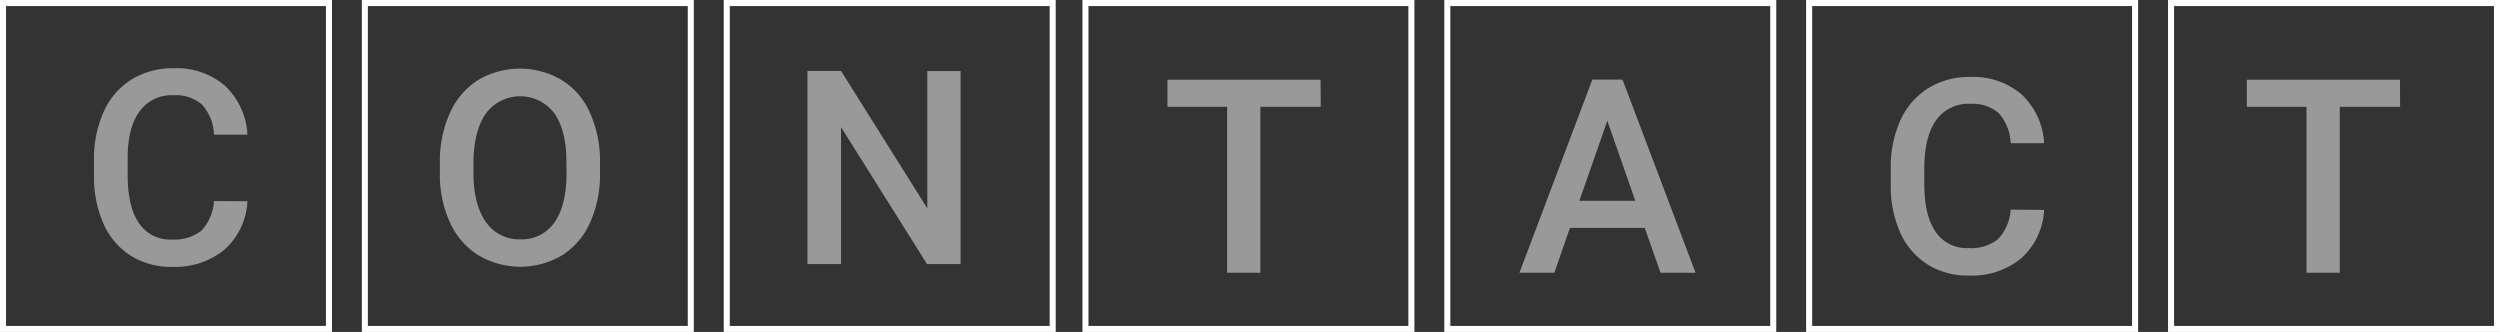 <svg xmlns="http://www.w3.org/2000/svg" viewBox="0 0 414.2 55"><rect x="0" y="0" width="414.2" height="55" fill="#333333" stroke="none"/><defs><style>.cls-1{fill:none;stroke:#fff;stroke-miterlimit:10;}.cls-2{opacity:0.5;}.cls-3{fill:#fff;}</style></defs><g id="レイヤー_2" data-name="レイヤー 2"><g id="レイヤー_3" data-name="レイヤー 3"><rect class="cls-1" x="60.45" y="0.5" width="54" height="54"/><rect class="cls-1" x="120.41" y="0.5" width="54" height="54"/><rect class="cls-1" x="0.5" y="0.5" width="54" height="54"/><rect class="cls-1" x="179.84" y="0.5" width="54" height="54"/><rect class="cls-1" x="239.79" y="0.5" width="54" height="54"/><rect class="cls-1" x="299.74" y="0.5" width="54" height="54"/><rect class="cls-1" x="359.7" y="0.5" width="54" height="54"/><g class="cls-2"><path class="cls-3" d="M41,33.34a11.56,11.56,0,0,1-3.78,8,12.89,12.89,0,0,1-8.76,2.87,12.56,12.56,0,0,1-6.74-1.81,12,12,0,0,1-4.49-5.15,18.81,18.81,0,0,1-1.65-7.76v-3a18.72,18.72,0,0,1,1.61-8,12,12,0,0,1,4.6-5.31,12.8,12.8,0,0,1,6.93-1.87,12.31,12.31,0,0,1,8.52,2.87A12,12,0,0,1,41,22.31H35.45a7.82,7.82,0,0,0-2-5,6.61,6.61,0,0,0-4.73-1.53,6.48,6.48,0,0,0-5.57,2.65q-2,2.66-2,7.77v2.84c0,3.46.62,6.09,1.86,7.91a6.16,6.16,0,0,0,5.44,2.73,7.2,7.2,0,0,0,4.92-1.47,7.74,7.74,0,0,0,2.08-4.9Z"/><path class="cls-3" d="M99.41,28.59a19.5,19.5,0,0,1-1.63,8.25,12.28,12.28,0,0,1-4.64,5.45,13.62,13.62,0,0,1-13.88,0,12.42,12.42,0,0,1-4.7-5.42,18.84,18.84,0,0,1-1.68-8.1V27a19.55,19.55,0,0,1,1.65-8.26,12.52,12.52,0,0,1,4.68-5.48,13.65,13.65,0,0,1,13.86,0,12.26,12.26,0,0,1,4.67,5.4,19.48,19.48,0,0,1,1.67,8.2Zm-5.56-1.67c0-3.54-.67-6.26-2-8.14a7.08,7.08,0,0,0-11.33,0q-2,2.83-2.08,8v1.84c0,3.52.69,6.23,2.06,8.15a6.61,6.61,0,0,0,5.7,2.88,6.52,6.52,0,0,0,5.67-2.81c1.33-1.88,2-4.61,2-8.22Z"/><path class="cls-3" d="M159.15,43.75h-5.56L139.34,21.06V43.75h-5.56v-32h5.56l14.3,22.78V11.77h5.51Z"/></g><g class="cls-2"><path class="cls-3" d="M218.82,17.69h-10v27.5h-5.51V17.69h-9.89V13.21h25.37Z"/><path class="cls-3" d="M272.5,37.75H260.11l-2.59,7.44h-5.78l12.08-32h5l12.1,32h-5.8Zm-10.83-4.48h9.27L266.3,20Z"/><path class="cls-3" d="M338.67,34.78a11.52,11.52,0,0,1-3.78,8,12.82,12.82,0,0,1-8.76,2.87,12.44,12.44,0,0,1-6.73-1.81,12,12,0,0,1-4.5-5.15,18.62,18.62,0,0,1-1.64-7.76v-3a18.73,18.73,0,0,1,1.6-8,12.09,12.09,0,0,1,4.6-5.31,12.8,12.8,0,0,1,6.93-1.87,12.36,12.36,0,0,1,8.52,2.87,11.92,11.92,0,0,1,3.76,8.11h-5.54a7.93,7.93,0,0,0-2-5,6.66,6.66,0,0,0-4.74-1.53,6.52,6.52,0,0,0-5.57,2.65q-1.94,2.66-2,7.77v2.84c0,3.46.61,6.1,1.85,7.91a6.16,6.16,0,0,0,5.44,2.73,7.2,7.2,0,0,0,4.92-1.47,7.66,7.66,0,0,0,2.08-4.9Z"/><path class="cls-3" d="M397.65,17.69h-10v27.5h-5.51V17.69h-9.88V13.21h25.37Z"/></g></g></g></svg>